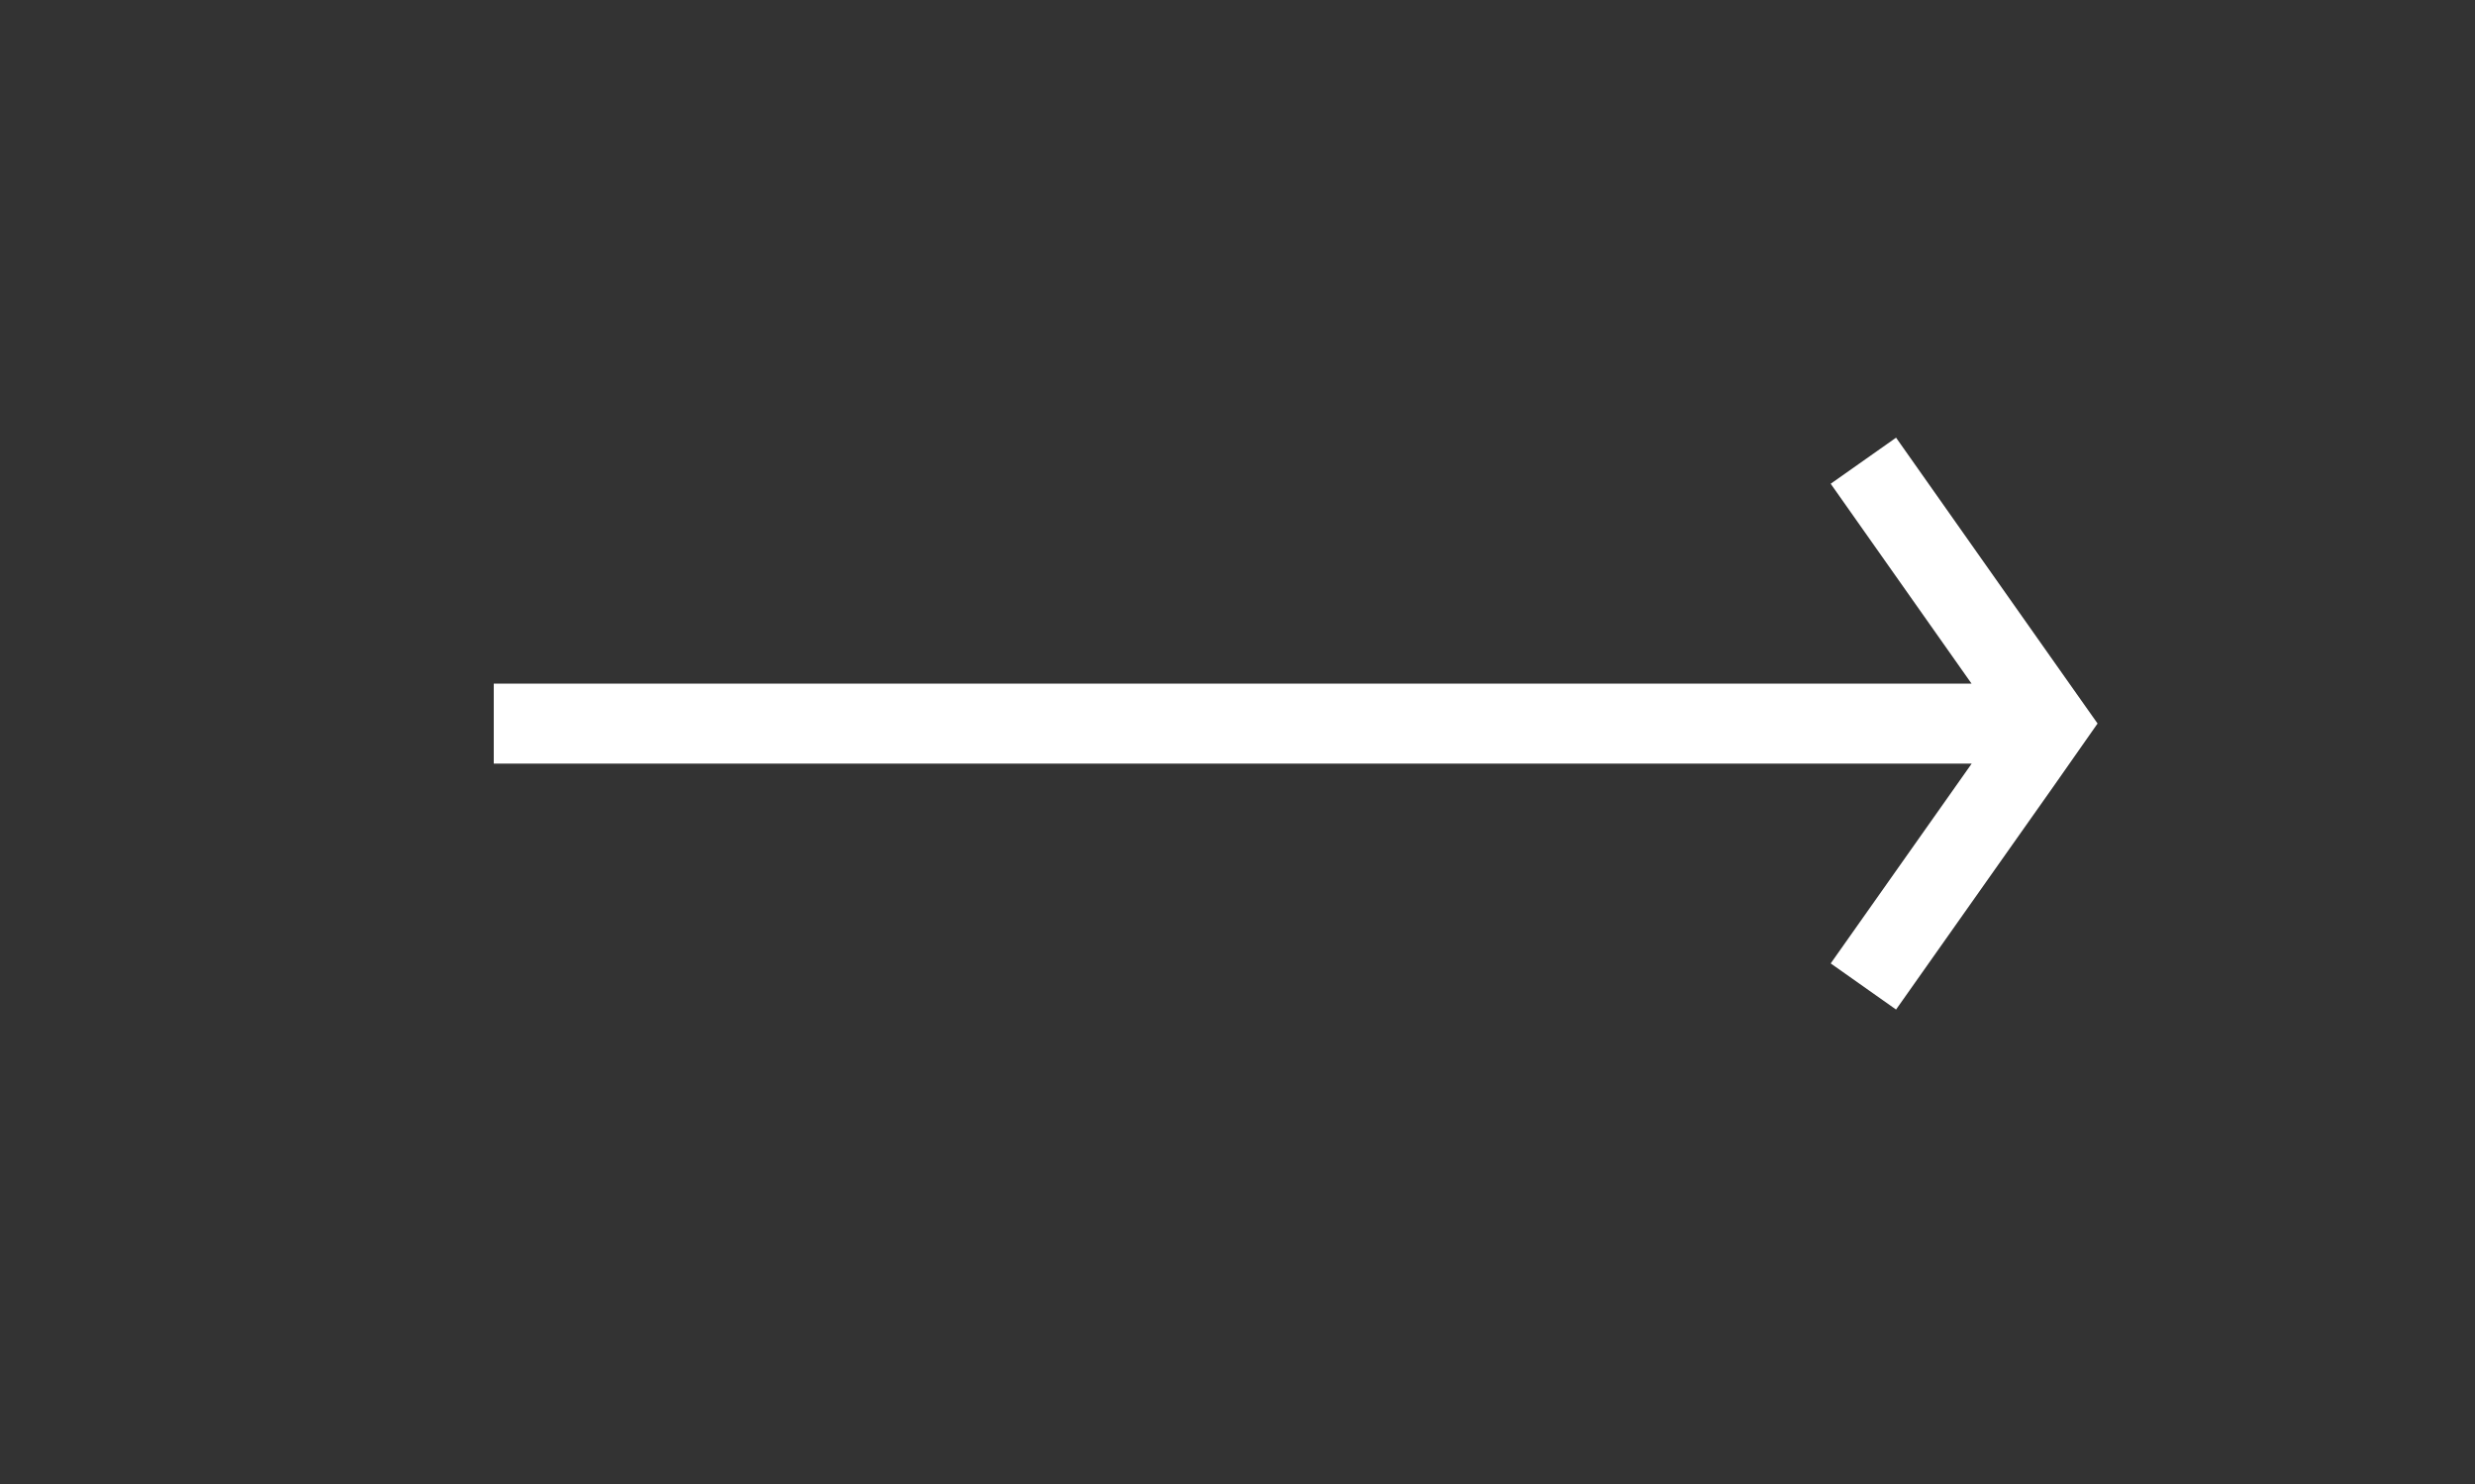 <svg xmlns="http://www.w3.org/2000/svg" viewBox="0 0 92.83 55.67"><rect x="0" y="0" width="92.83" height="55.67" fill="#333333" stroke="none"/><path d="M69.89 37l5.92-8.39 1.03-1.47-1.03-1.46-5.92-8.4m6.95 9.86H18.52" fill="none" stroke="#fff" stroke-width="3" stroke-miterlimit="10"/></svg>